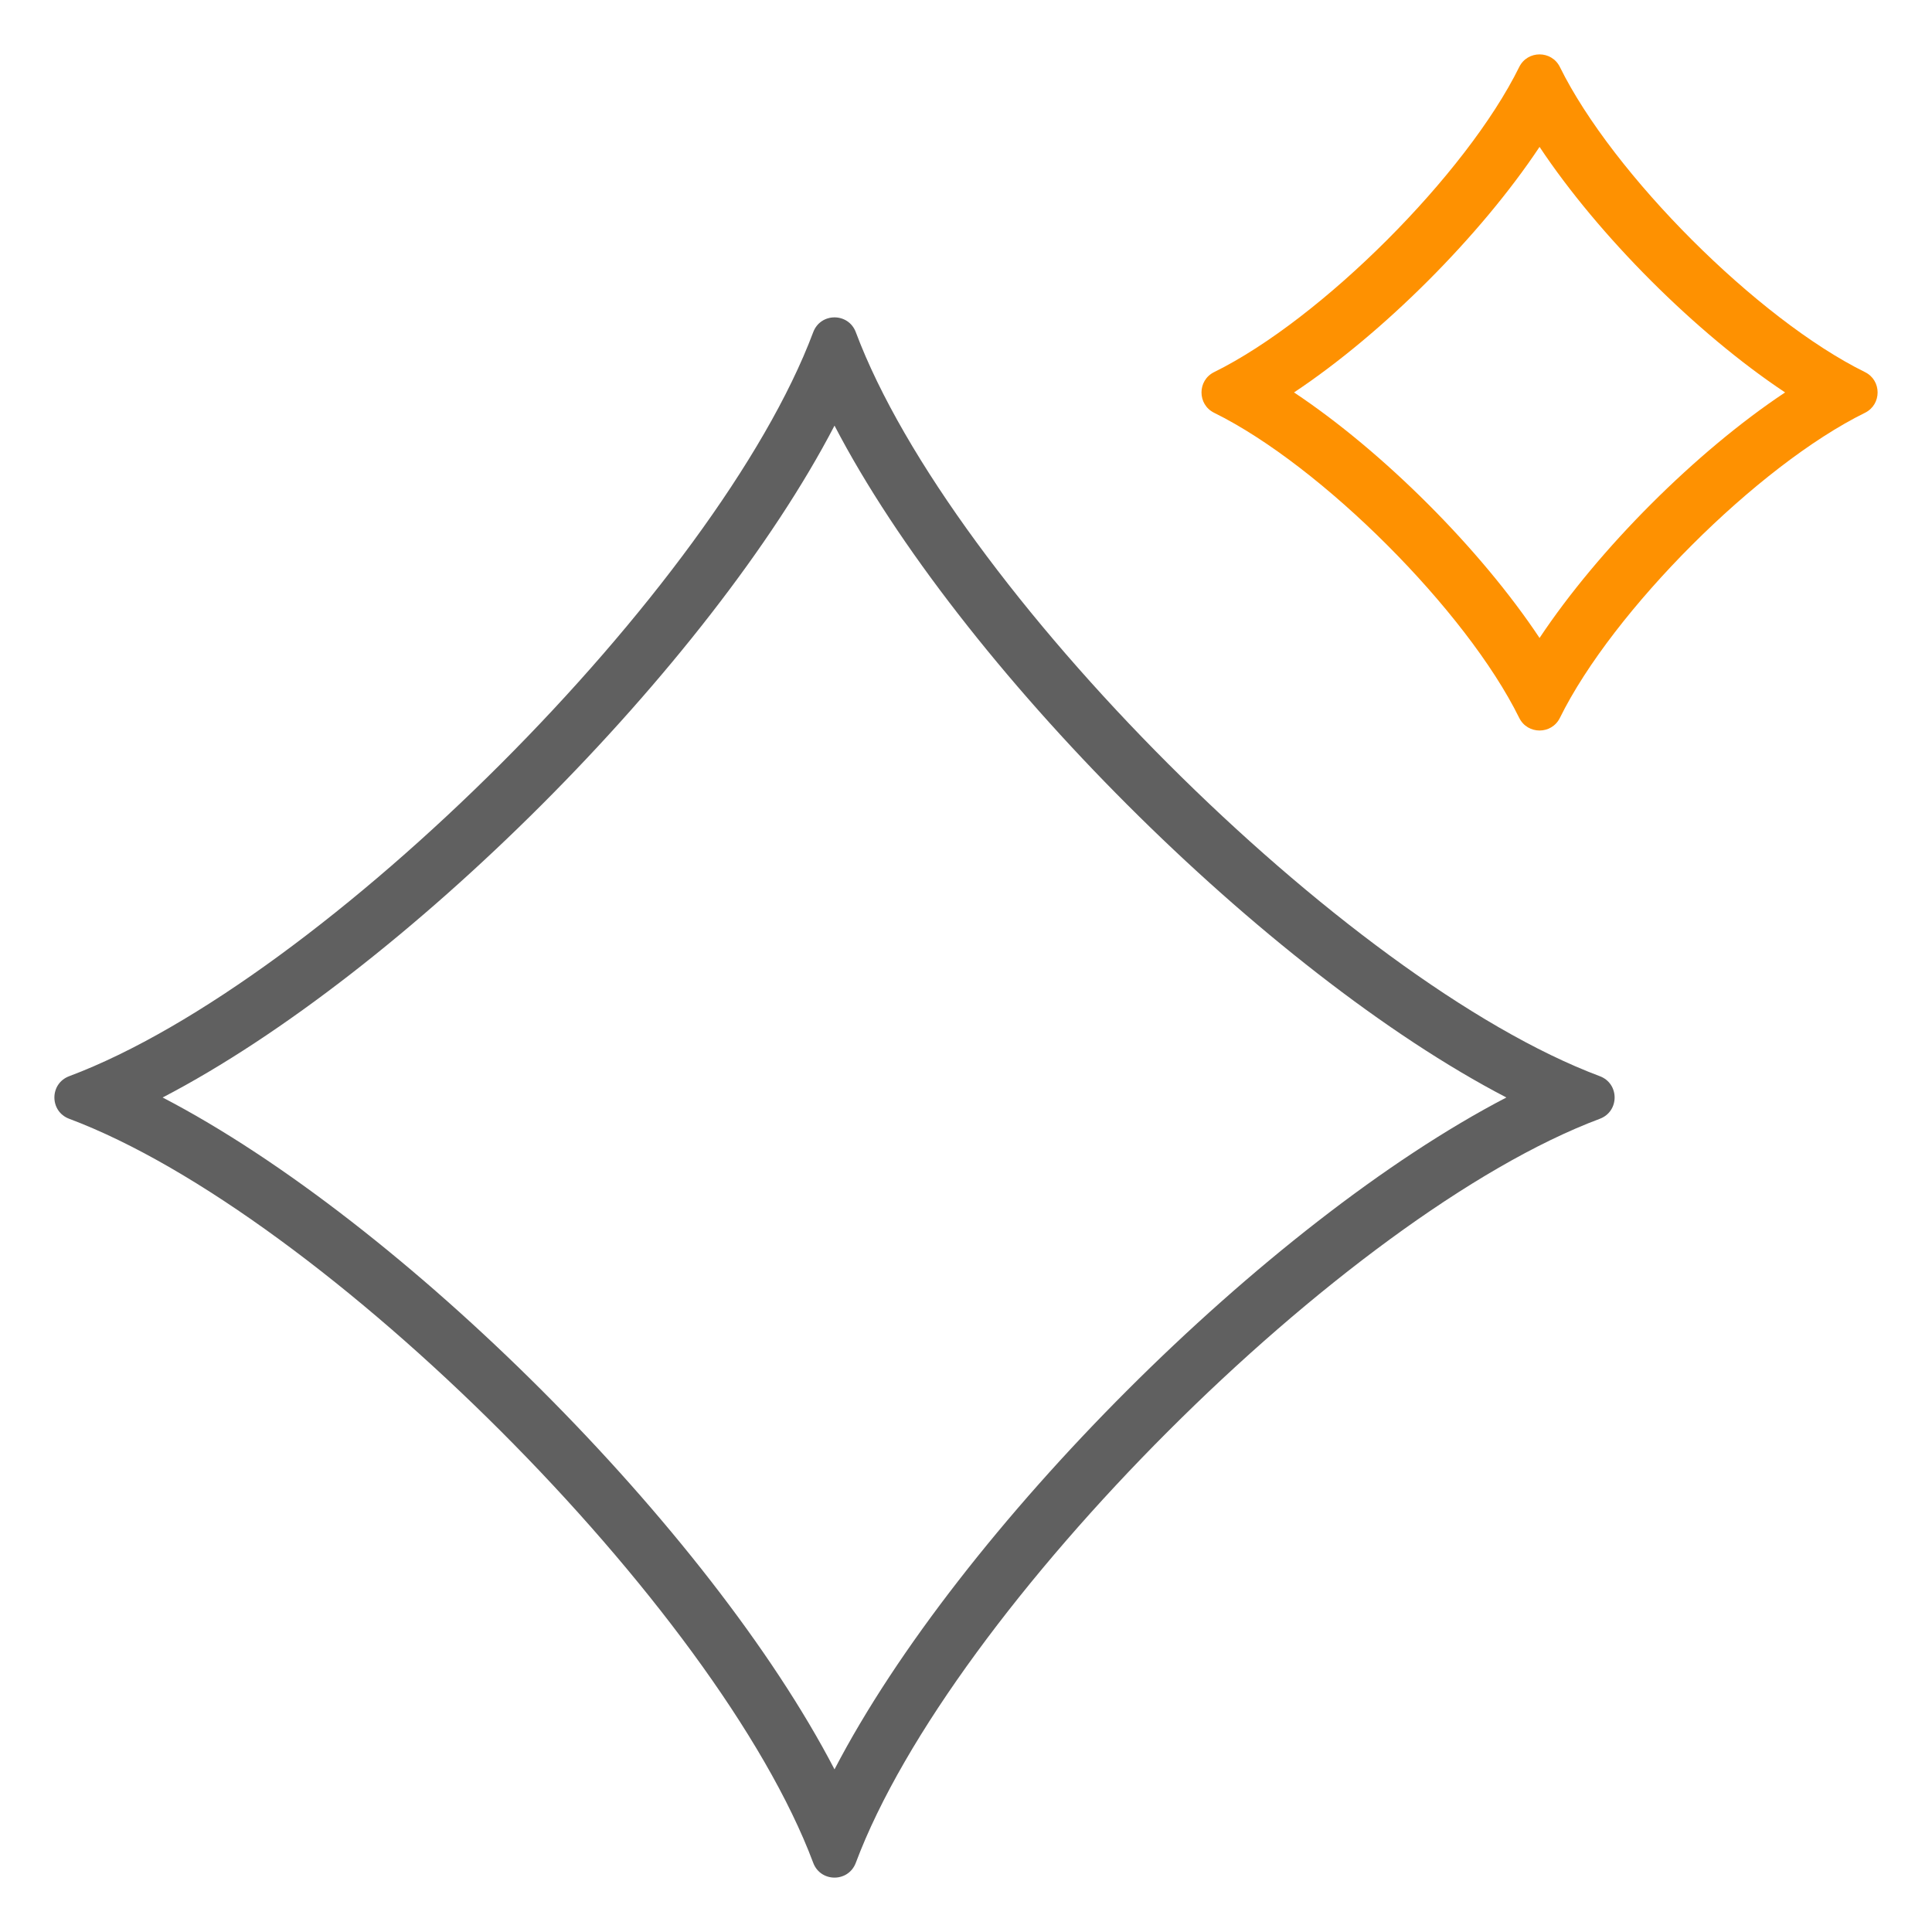 <?xml version="1.0" encoding="UTF-8"?>
<svg id="_Слой_1" data-name="Слой 1" xmlns="http://www.w3.org/2000/svg" viewBox="0 0 100 100">
  <defs>
    <style>
      .cls-1 {
        fill: #606060;
      }

      .cls-2 {
        fill: #fe9101;
      }
    </style>
  </defs>
  <path class="cls-1" d="M43.194,22.03c6.455,12.413,22.363,28.321,34.776,34.776-12.413,6.455-28.322,22.363-34.776,34.776-6.455-12.413-22.363-28.321-34.776-34.776,12.413-6.455,28.322-22.363,34.776-34.776M43.194,16.427c-.455,0-.91.255-1.102.766-4.936,13.167-25.344,33.575-38.511,38.511-1.021.383-1.021,1.821,0,2.204,13.167,4.936,33.575,25.344,38.511,38.511.191.511.647.766,1.102.766s.91-.255,1.102-.766c4.936-13.167,25.344-33.575,38.511-38.511,1.021-.383,1.021-1.821,0-2.204-13.167-4.936-33.575-25.344-38.511-38.511-.192-.511-.647-.766-1.102-.766h0Z"/>
  <path class="cls-2" d="M79.687,7.603c3.061,4.606,8.104,9.648,12.709,12.709-4.606,3.061-9.648,8.104-12.709,12.709-3.061-4.606-8.104-9.648-12.709-12.709,4.606-3.061,9.648-8.104,12.709-12.709M79.687,2.815c-.419,0-.838.218-1.053.654-2.735,5.551-10.24,13.055-15.791,15.791-.872.43-.872,1.676,0,2.106,5.551,2.735,13.056,10.24,15.791,15.791.215.436.634.654,1.053.654s.838-.218,1.053-.654c2.735-5.551,10.24-13.056,15.791-15.791.872-.43.872-1.677,0-2.106-5.551-2.736-13.056-10.24-15.791-15.791-.215-.436-.634-.654-1.053-.654h0Z"/>
</svg>